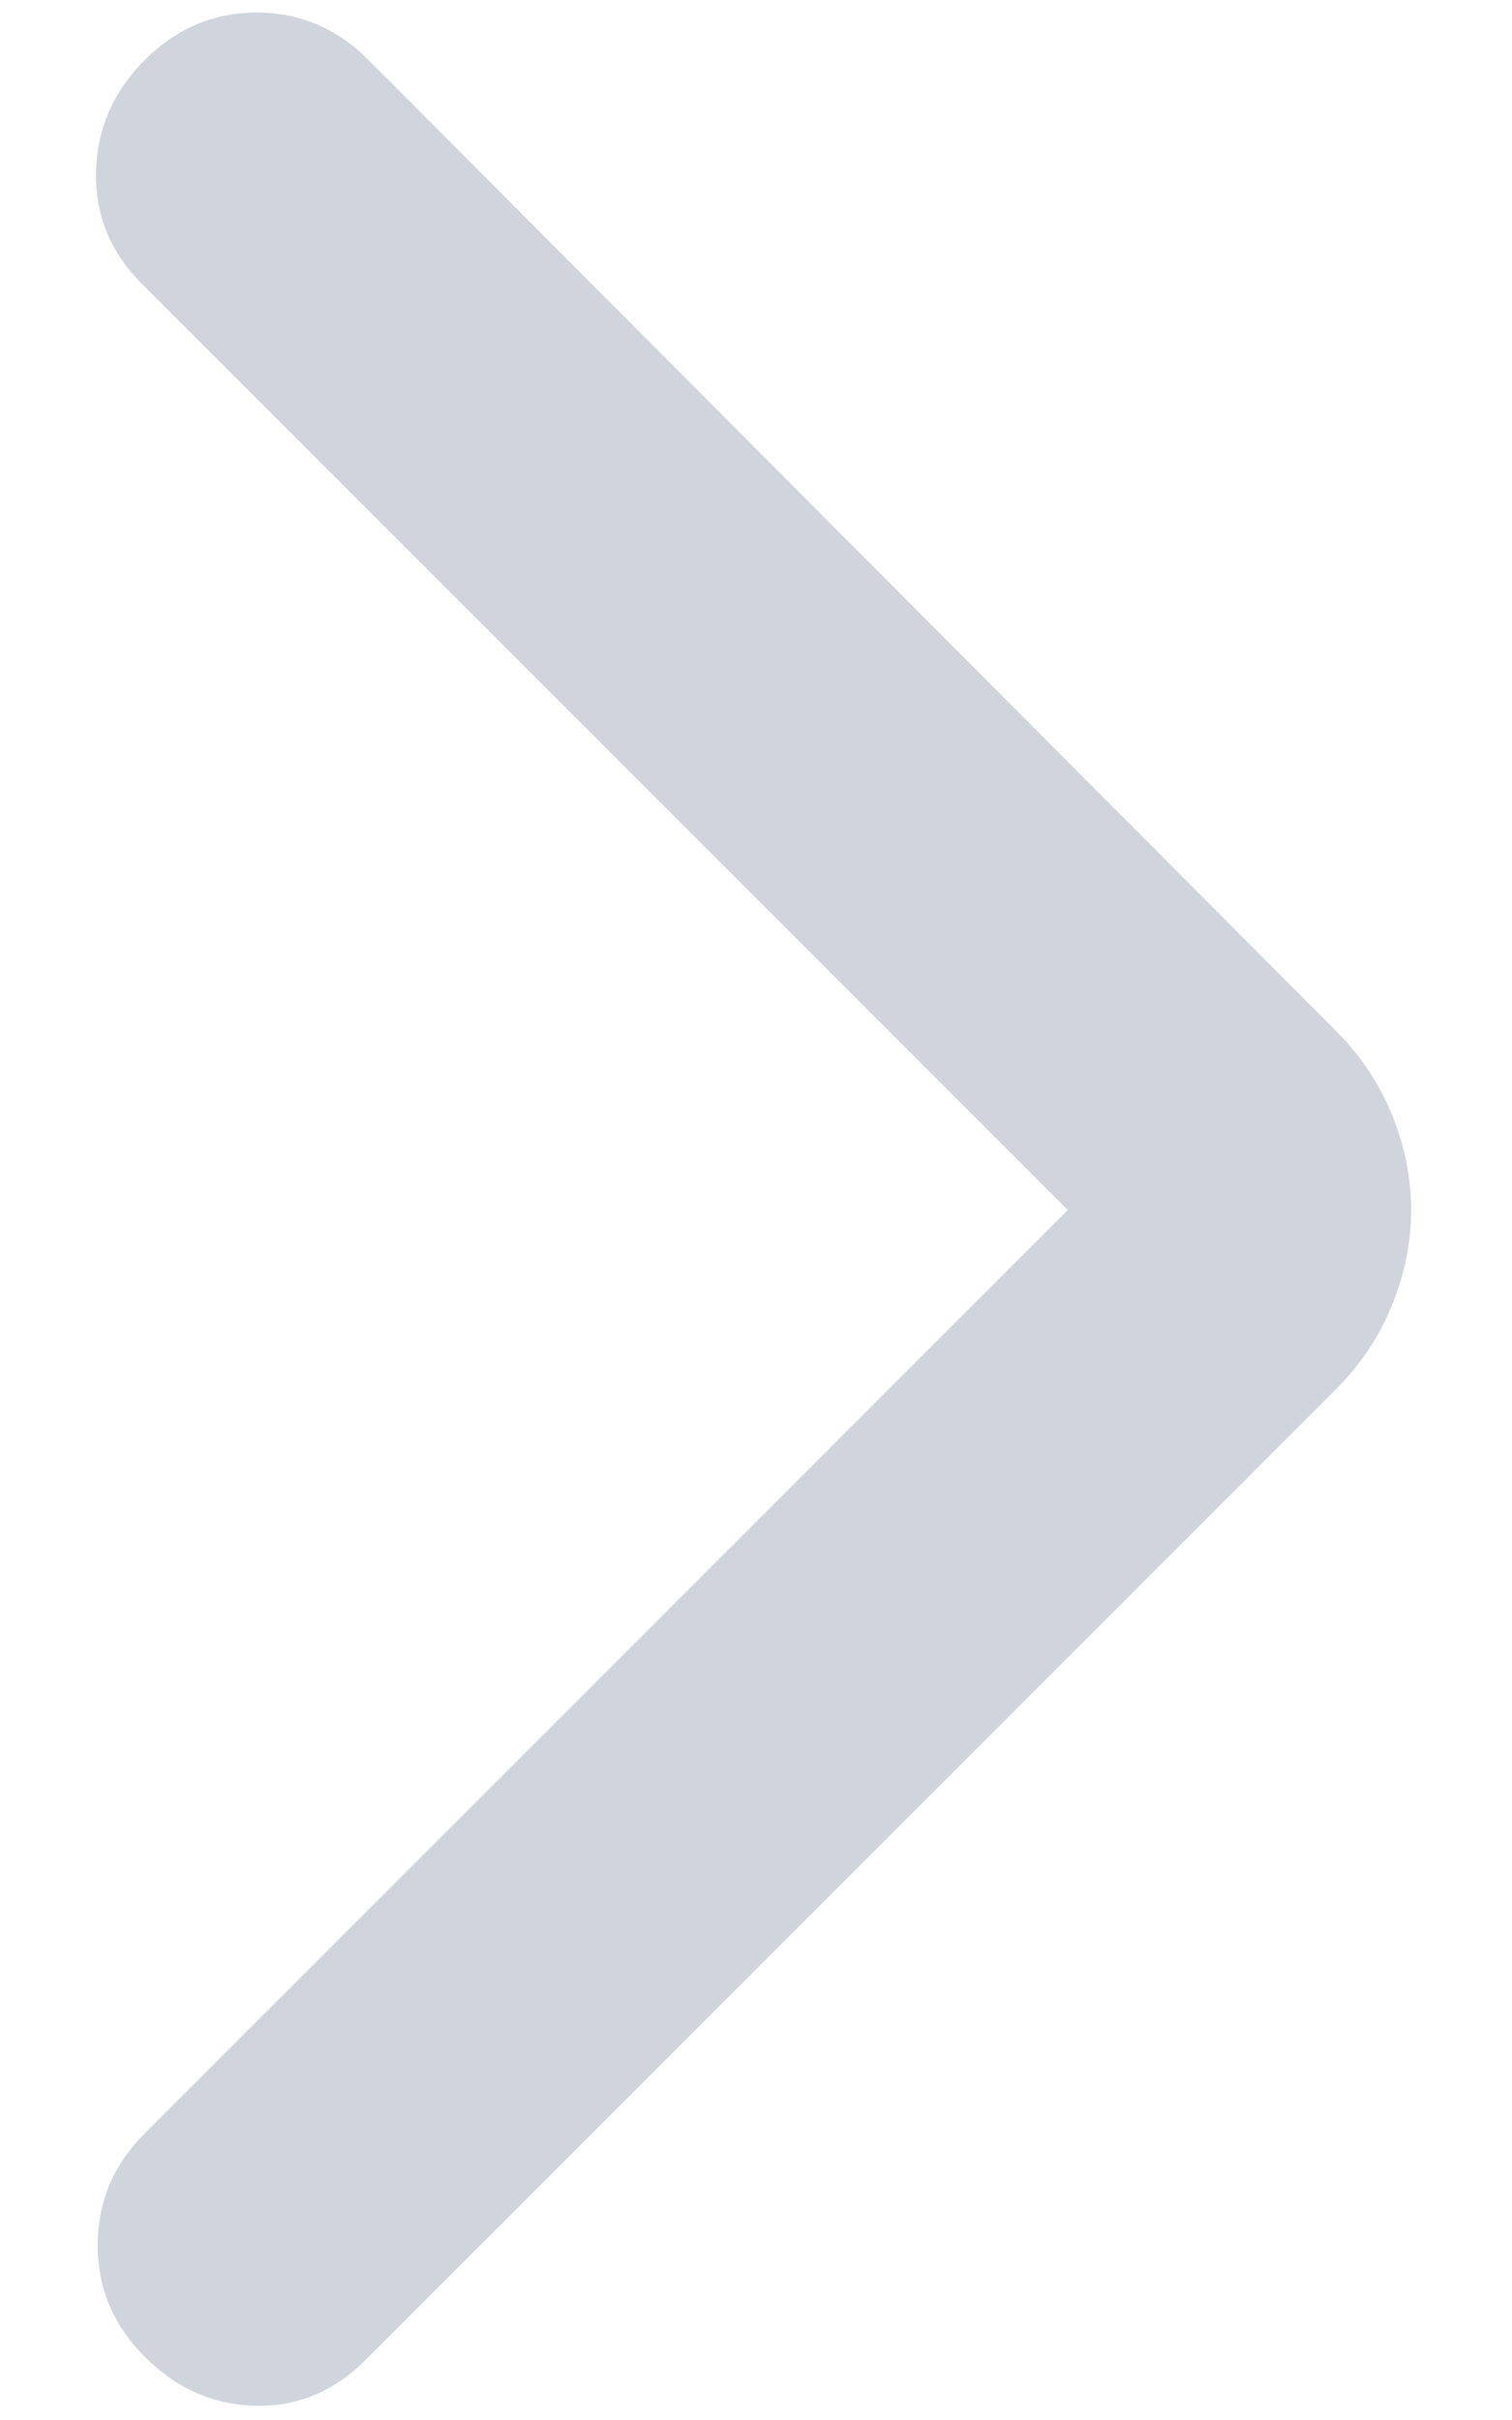 <svg width="10" height="16" viewBox="0 0 10 16" fill="none" xmlns="http://www.w3.org/2000/svg">
<path d="M7.062 8L0.937 1.875C0.729 1.667 0.628 1.42 0.635 1.135C0.642 0.851 0.75 0.604 0.958 0.396C1.167 0.188 1.413 0.083 1.698 0.083C1.983 0.083 2.229 0.188 2.437 0.396L8.833 6.813C9 6.979 9.125 7.167 9.208 7.375C9.292 7.583 9.333 7.792 9.333 8C9.333 8.208 9.292 8.417 9.208 8.625C9.125 8.833 9 9.021 8.833 9.188L2.417 15.604C2.208 15.812 1.965 15.913 1.687 15.906C1.41 15.899 1.167 15.792 0.958 15.583C0.75 15.375 0.646 15.129 0.646 14.844C0.646 14.559 0.75 14.312 0.958 14.104L7.062 8Z" fill="#D0D5DD"/>
</svg>
